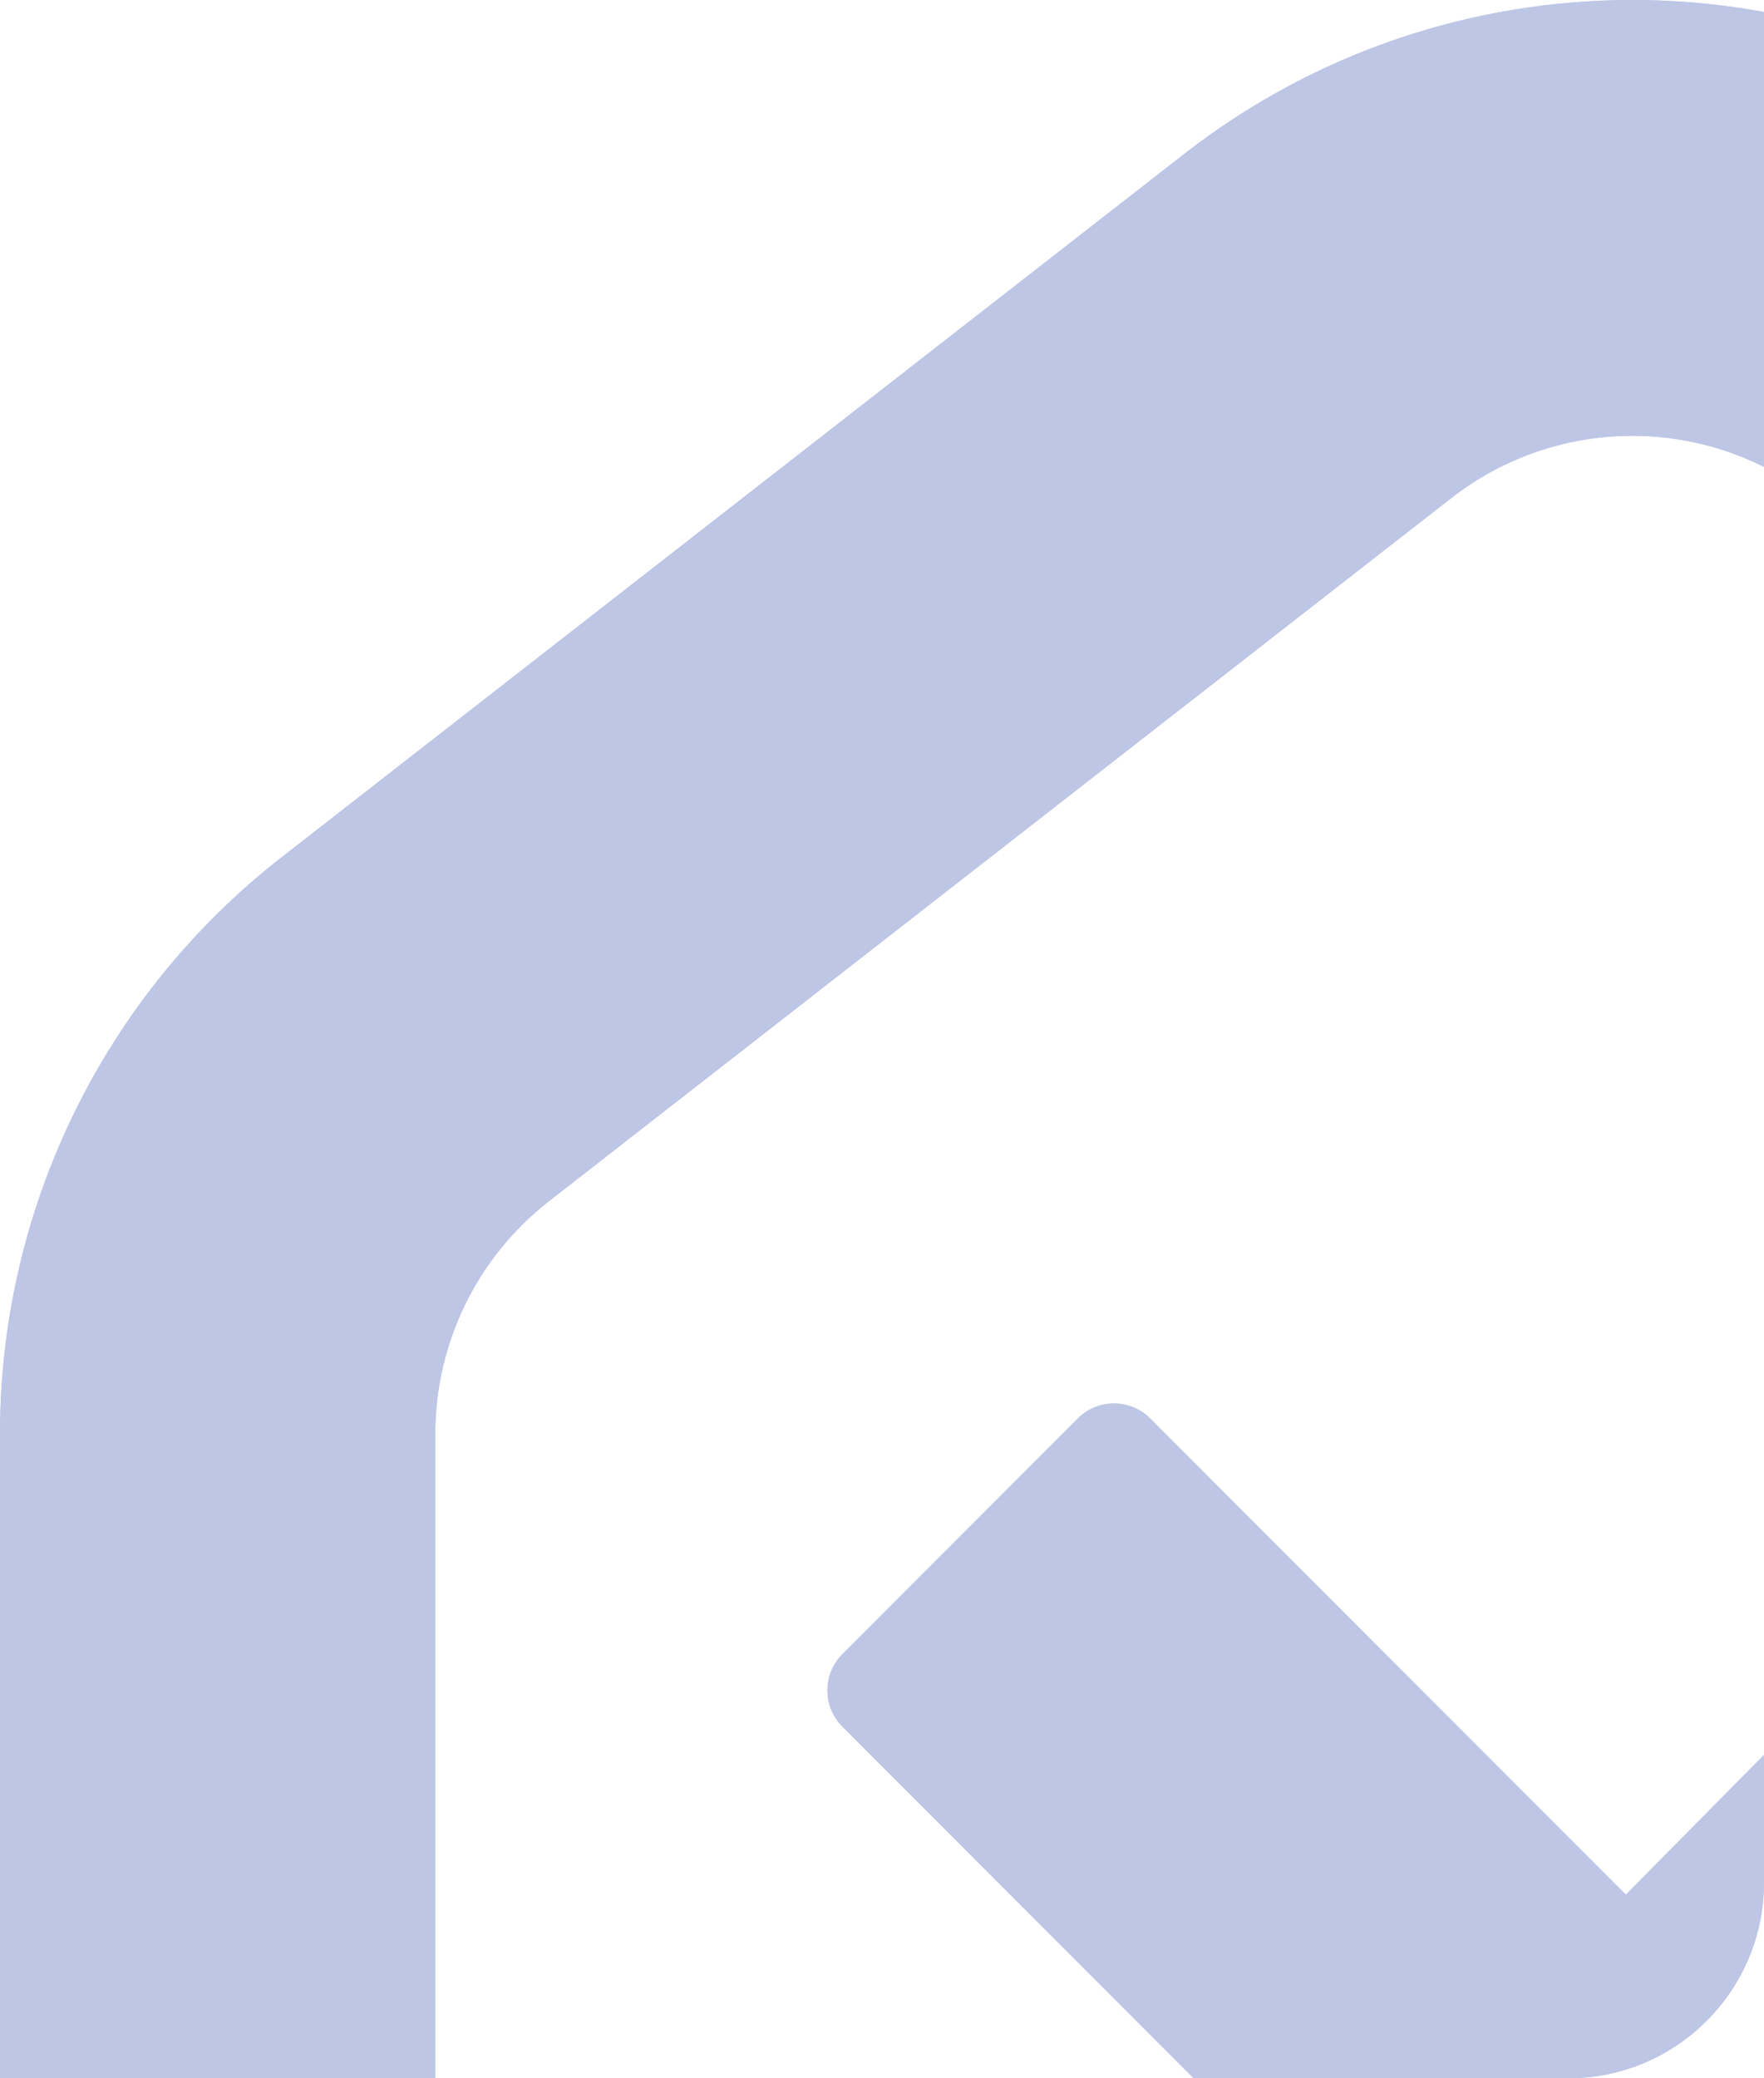 <svg width="90" height="106" viewBox="0 0 90 106" fill="none" xmlns="http://www.w3.org/2000/svg">
<g opacity="0.3">
<g clip-path="url(#clip0_960_5589)">
<path fill-rule="evenodd" clip-rule="evenodd" d="M92.506 25.398C87.08 21.171 79.479 21.171 74.052 25.398L28.004 61.267C24.347 64.116 22.208 68.495 22.208 73.133V120.143C22.208 133.208 29.551 145.163 41.2 151.06L83.279 172.364L125.358 151.06C137.007 145.163 144.351 133.208 144.351 120.143V73.133C144.351 68.495 142.212 64.116 138.554 61.267L92.506 25.398ZM107.879 184.819L135.382 170.894C154.505 161.213 166.558 141.589 166.558 120.143V73.133C166.558 61.638 161.258 50.787 152.195 43.727L106.146 7.857C92.698 -2.619 73.861 -2.619 60.413 7.857L14.364 43.727C5.301 50.787 0 61.638 0 73.133V120.143C0 141.589 12.054 161.213 31.176 170.894L58.679 184.819L20.673 204.062L30.697 223.896L83.279 197.273L135.862 223.896L145.886 204.062L107.879 184.819Z" fill="#2640AC"/>
<path fill-rule="evenodd" clip-rule="evenodd" d="M92.506 25.398C87.08 21.171 79.479 21.171 74.052 25.398L28.004 61.267C24.347 64.116 22.208 68.495 22.208 73.133V120.143C22.208 133.208 29.551 145.163 41.2 151.06L83.279 172.364L125.358 151.06C137.007 145.163 144.351 133.208 144.351 120.143V73.133C144.351 68.495 142.212 64.116 138.554 61.267L92.506 25.398ZM107.879 184.819L135.382 170.894C154.505 161.213 166.558 141.589 166.558 120.143V73.133C166.558 61.638 161.258 50.787 152.195 43.727L106.146 7.857C92.698 -2.619 73.861 -2.619 60.413 7.857L14.364 43.727C5.301 50.787 0 61.638 0 73.133V120.143C0 141.589 12.054 161.213 31.176 170.894L58.679 184.819L20.673 204.062L30.697 223.896L83.279 197.273L135.862 223.896L145.886 204.062L107.879 184.819Z" fill="#2640AC"/>
<path fill-rule="evenodd" clip-rule="evenodd" d="M142.631 36.278L152.194 43.727C155.035 45.941 157.508 48.527 159.562 51.389L143.315 67.65C142.342 65.164 140.713 62.949 138.554 61.268L126.899 52.188L142.631 36.278ZM136.175 74.797L97.73 113.276C89.567 121.446 76.333 121.446 68.171 113.276L42.981 88.064C41.961 87.043 41.961 85.388 42.981 84.366L54.989 72.347C56.01 71.326 57.664 71.326 58.684 72.347L82.95 96.635L121.107 58.045L133.533 67.725C135.201 69.023 136.175 71.019 136.175 73.133V74.797ZM148.423 30.421L174.594 3.953C175.618 2.916 177.294 2.92 178.316 3.962L190.68 16.582C191.683 17.606 191.676 19.248 190.661 20.262L165.406 45.54C163.065 42.475 160.322 39.69 157.215 37.27L148.423 30.421Z" fill="#2640AC"/>
<path fill-rule="evenodd" clip-rule="evenodd" d="M142.631 36.278L152.194 43.727C155.035 45.941 157.508 48.527 159.562 51.389L143.315 67.65C142.342 65.164 140.713 62.949 138.554 61.268L126.899 52.188L142.631 36.278ZM136.175 74.797L97.73 113.276C89.567 121.446 76.333 121.446 68.171 113.276L42.981 88.064C41.961 87.043 41.961 85.388 42.981 84.366L54.989 72.347C56.01 71.326 57.664 71.326 58.684 72.347L82.95 96.635L121.107 58.045L133.533 67.725C135.201 69.023 136.175 71.019 136.175 73.133V74.797ZM148.423 30.421L174.594 3.953C175.618 2.916 177.294 2.92 178.316 3.962L190.68 16.582C191.683 17.606 191.676 19.248 190.661 20.262L165.406 45.54C163.065 42.475 160.322 39.69 157.215 37.27L148.423 30.421Z" fill="#2640AC"/>
</g>
</g>
<defs>
<clipPath id="clip0_960_5589">
<path d="M0 0H90V96C90 101.523 85.523 106 80 106H0V0Z" fill="white"/>
</clipPath>
</defs>
</svg>
